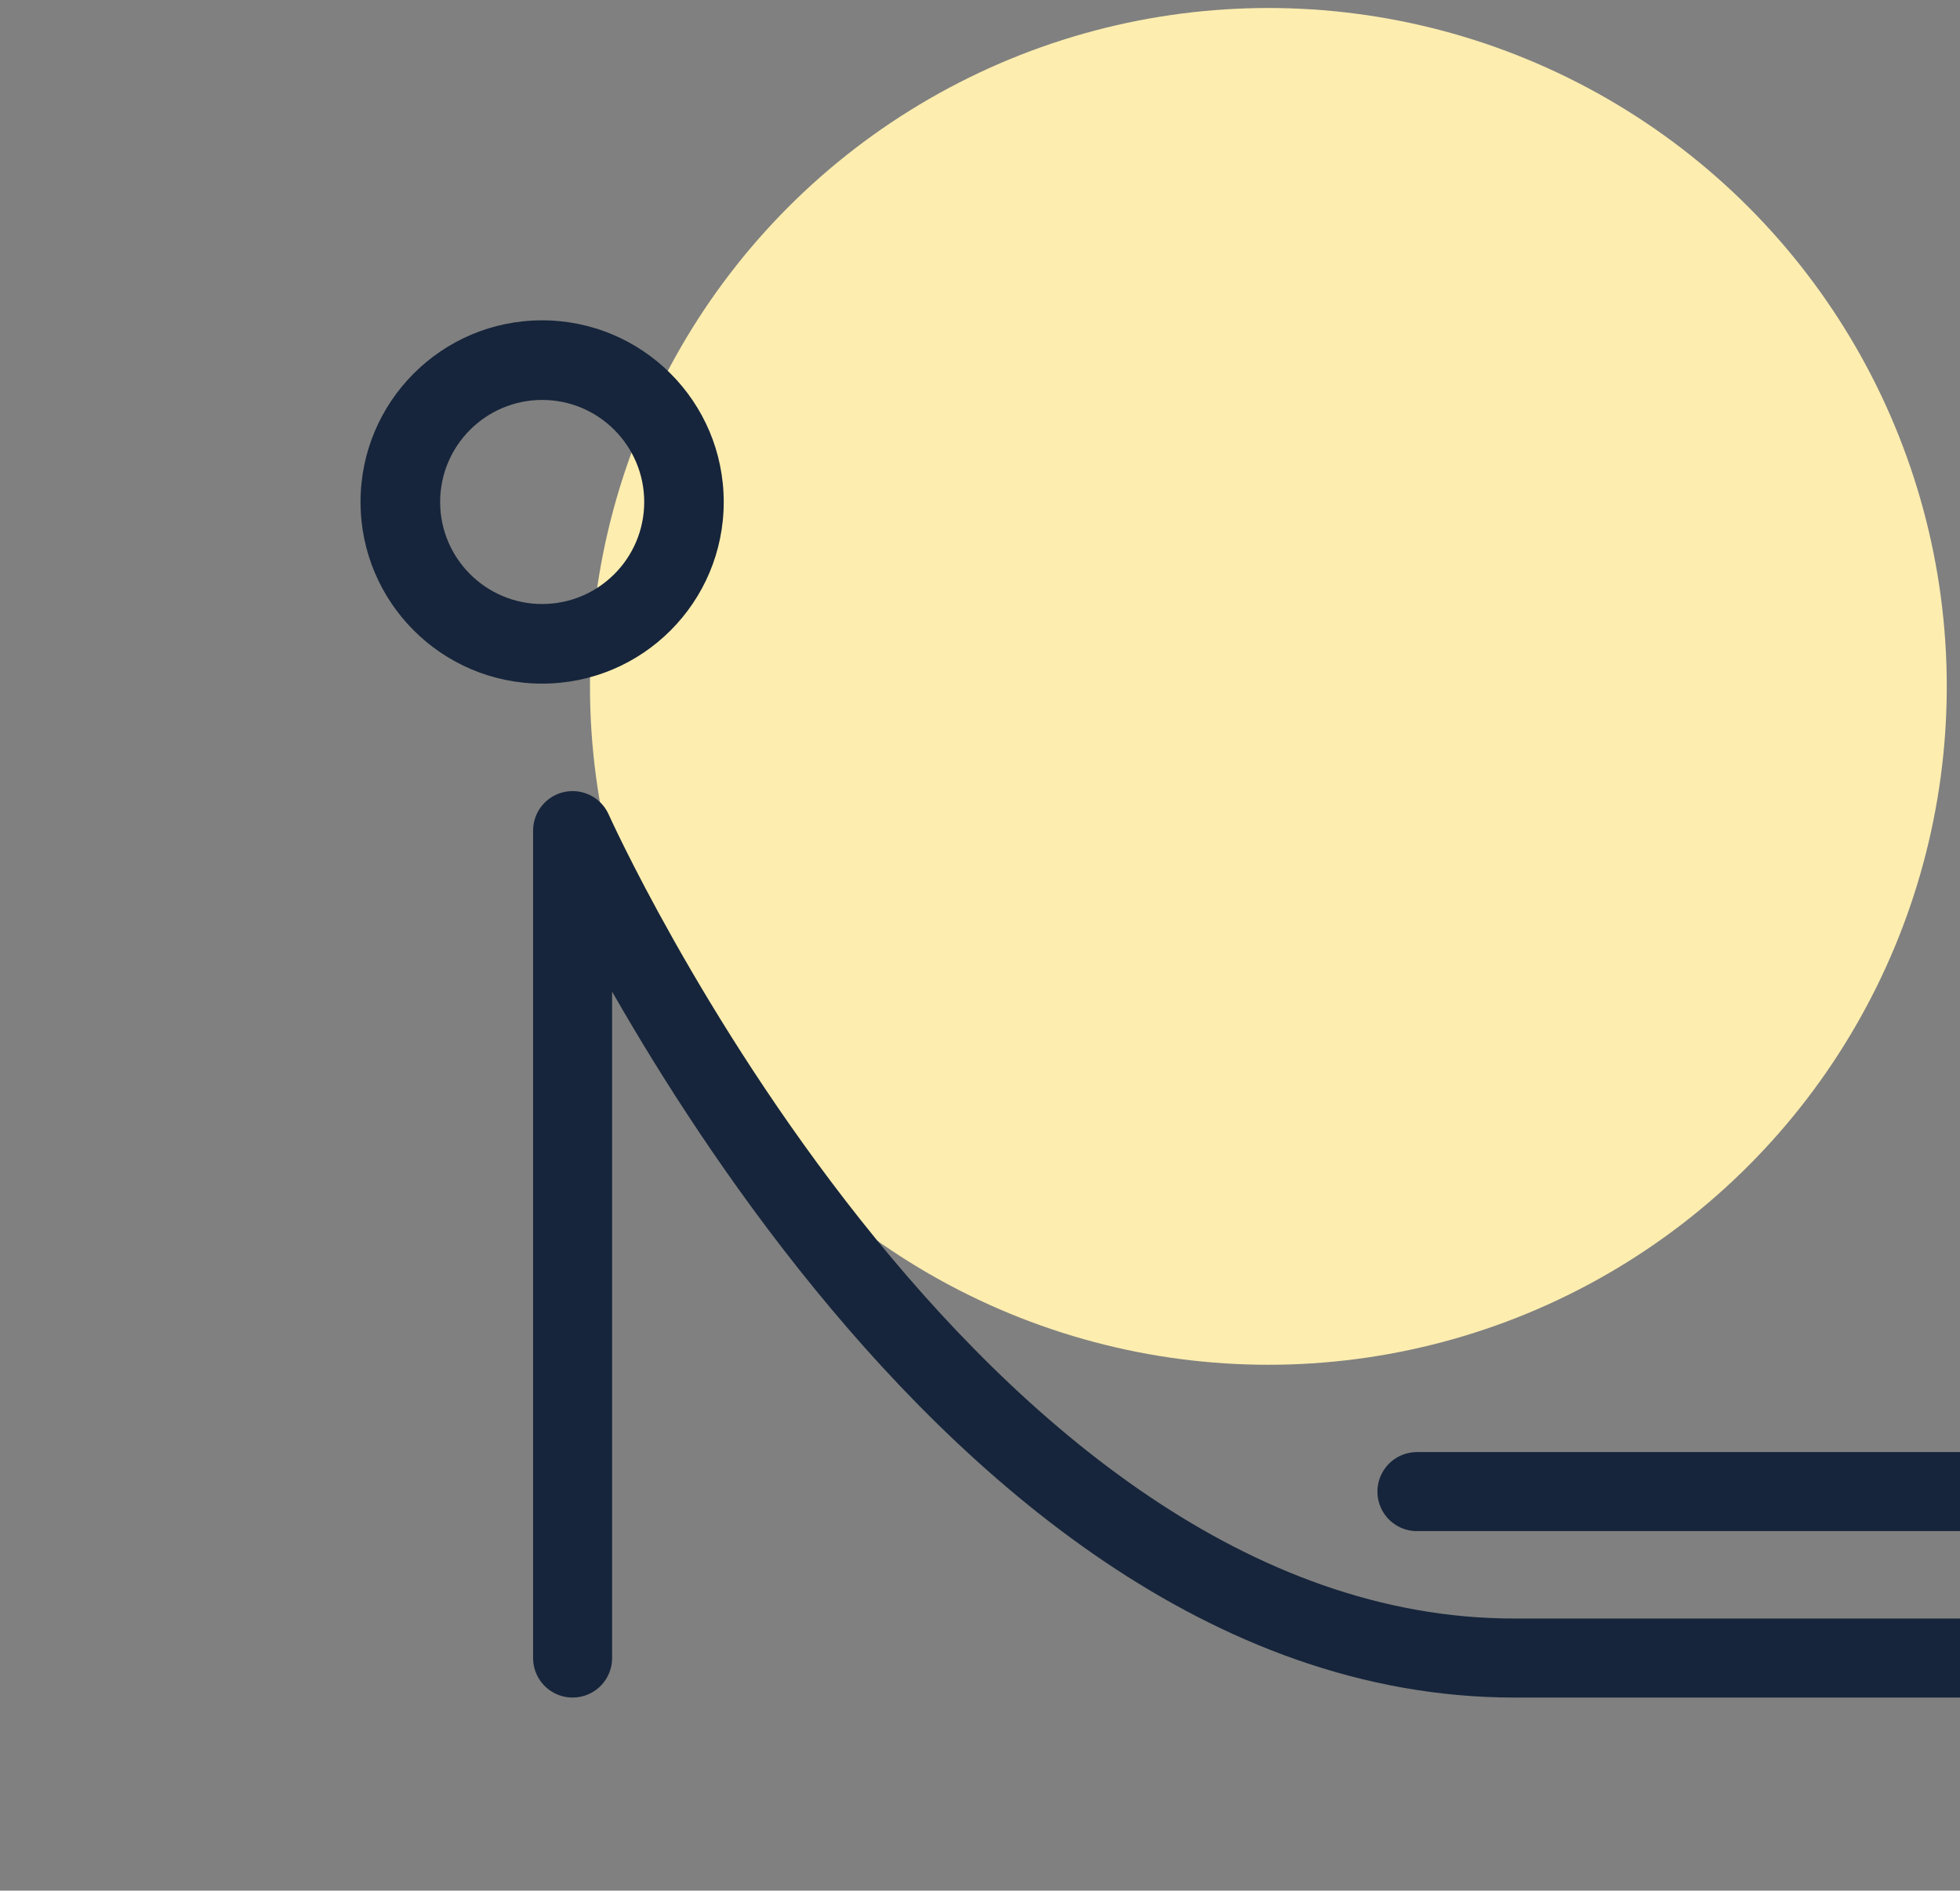 <svg xmlns="http://www.w3.org/2000/svg" xmlns:xlink="http://www.w3.org/1999/xlink" x="0px" y="0px" viewBox="0 0 198.43 191.41" style="enable-background:new 0 0 198.43 191.41;" xml:space="preserve">
<rect x="0" y="0" width="198.43" height="191.41" fill="#808080" stroke="none"/>
<style type="text/css">
	.st0{fill:#FFFFFF;}
	.st1{fill:none;stroke:#1D1D1B;stroke-width:3;stroke-miterlimit:10;}
	.st2{fill:none;stroke:#1D1D1B;stroke-width:2;stroke-miterlimit:10;}
	.st3{fill:#1D1D1B;}
	.st4{fill:#FBD94B;}
	.st5{fill:none;stroke:#1D1D1B;stroke-width:8;stroke-miterlimit:10;}
	.st6{opacity:0.12;fill:#1D1D1B;}
	.st7{opacity:0.12;}
	.st8{fill:#16253B;}
	.st9{opacity:0.1;fill:none;stroke:#16253B;stroke-width:7;stroke-miterlimit:10;}
	.st10{fill:none;stroke:#16253B;stroke-width:7;stroke-miterlimit:10;}
	.st11{opacity:0.5;}
	.st12{fill:none;stroke:#575756;stroke-width:0.25;stroke-miterlimit:10;}
	.st13{fill:#F3F3F3;}
	.st14{fill:#FFD55F;}
	.st15{fill:#FAD4CD;}
	.st16{fill:#C0E2DE;}
	.st17{fill:#F4CC23;}
	.st18{fill:#16243A;}
	.st19{fill:none;}
	.st20{fill:#C6C6C6;}
	.st21{fill:#BCCEDD;}
	.st22{fill:#FDEDAF;}
	.st23{fill:url(#SVGID_1_);}
	.st24{fill:none;stroke:#1D1D1B;stroke-miterlimit:10;}
	.st25{fill:none;stroke:#16253B;stroke-miterlimit:10;}
	.st26{fill:#00857F;}
	.st27{fill:#DF625B;}
	.st28{fill:#783849;}
	.st29{fill:#E3D79A;}
	.st30{fill:#F5A91A;}
	.st31{fill:none;stroke:#000000;stroke-miterlimit:10;}
	.st32{fill:#102A39;}
	.st33{fill:#008E80;}
	.st34{fill:url(#SVGID_2_);}
	.st35{fill:none;stroke:#C0E2DE;stroke-miterlimit:10;}
	.st36{fill:none;stroke:#FFD55F;stroke-miterlimit:10;}
	.st37{fill:none;stroke:#FBD94B;stroke-width:2;stroke-miterlimit:10;}
	.st38{fill:#F5A919;}
	.st39{fill:#6498C0;}
	.st40{fill:#EB5F3D;}
	.st41{opacity:0.39;}
	.st42{fill:none;stroke:#16253B;stroke-width:5;stroke-miterlimit:10;}
	.st43{fill:none;stroke:#16253B;stroke-width:0.25;stroke-miterlimit:10;}
	.st44{fill:none;stroke:#16253B;stroke-width:4.8;stroke-linecap:round;stroke-linejoin:round;stroke-miterlimit:10;}
	.st45{fill:#16253B;stroke:#16253A;stroke-width:0.75;stroke-miterlimit:10;}
	.st46{fill:none;stroke:#16253B;stroke-width:8;stroke-linecap:round;stroke-linejoin:round;stroke-miterlimit:10;}
	.st47{fill:none;stroke:#16253B;stroke-width:3;stroke-miterlimit:10;}
	.st48{fill:#16253B;stroke:#FBD94B;stroke-width:2;stroke-miterlimit:10;}
	.st49{fill:none;stroke:#8B8B8C;stroke-width:0.25;stroke-miterlimit:10;}
	.st50{fill:#16253B;stroke:#16253B;stroke-miterlimit:10;}
	.st51{fill:none;stroke:#16253B;stroke-width:7;stroke-linecap:round;stroke-linejoin:round;stroke-miterlimit:10;}
</style>
<g id="Calque_1">
</g>
<g id="Calque_2">
</g>
<g id="Calque_3">
</g>
<g id="Calque_4">
</g>
<g id="Calque_5">
	<circle class="st22" cx="128.41" cy="69.49" r="68.68"></circle>
	<g>
		<path class="st8" d="M73.27,50.82c0-10.15-8.23-18.39-18.39-18.39S36.5,40.67,36.5,50.82s8.23,18.39,18.39,18.39    S73.27,60.98,73.27,50.82z M65.22,50.82c0,5.71-4.63,10.33-10.33,10.33s-10.33-4.63-10.33-10.33s4.63-10.33,10.33-10.33    S65.22,45.12,65.22,50.82z"></path>
	</g>
	<path class="st46" d="M57.97,167.86V84.09c0,0,37.59,83.77,95.32,83.77h66.36"></path>
	<line class="st46" x1="143.45" y1="151.01" x2="234.59" y2="151.01"></line>
</g>
<g id="Calque_6">
</g>
<g id="Calque_6_-_copie">
</g>
</svg>